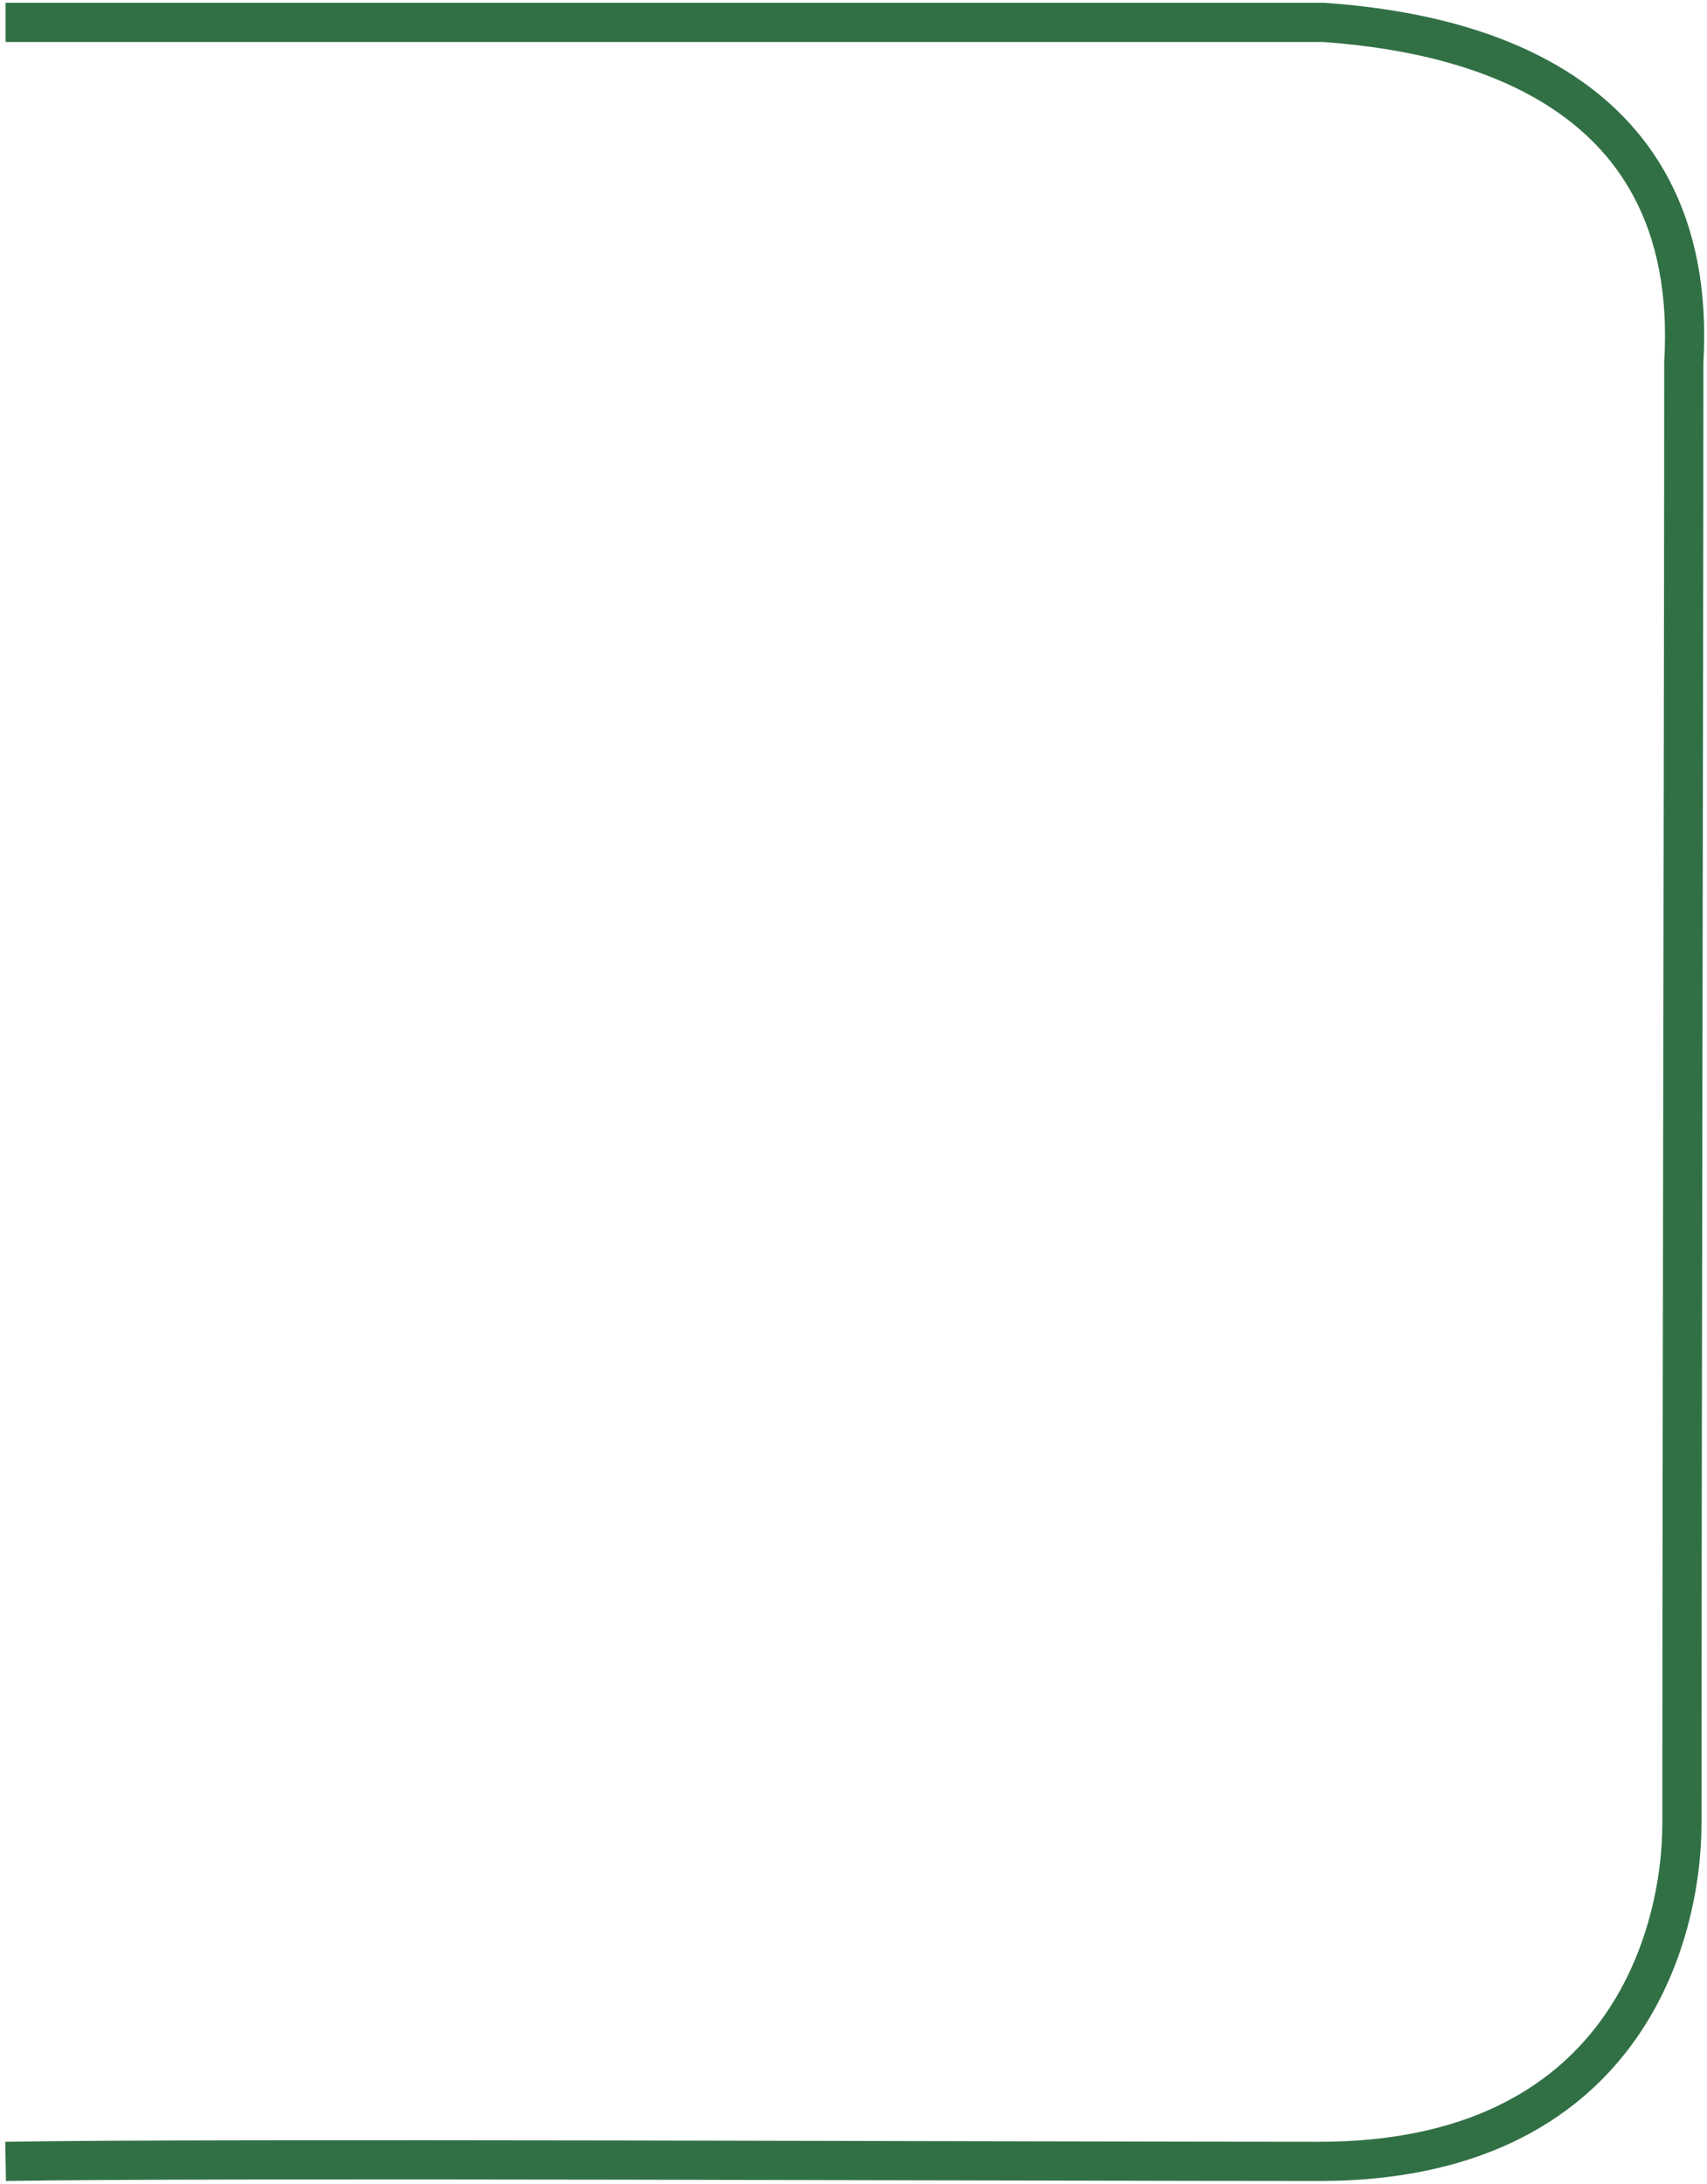 <?xml version="1.0" encoding="UTF-8"?> <svg xmlns="http://www.w3.org/2000/svg" width="305" height="390" viewBox="0 0 305 390" fill="none"> <path d="M1 4H236.499C258.122 5.528 303.891 13.168 300.856 64.738C300.856 116.943 300.518 261.787 300.518 325.644C300.518 345.508 290.343 386 235.652 386C182.635 386 36.171 385.364 1 386" stroke="#317045" stroke-width="7"></path> </svg> 